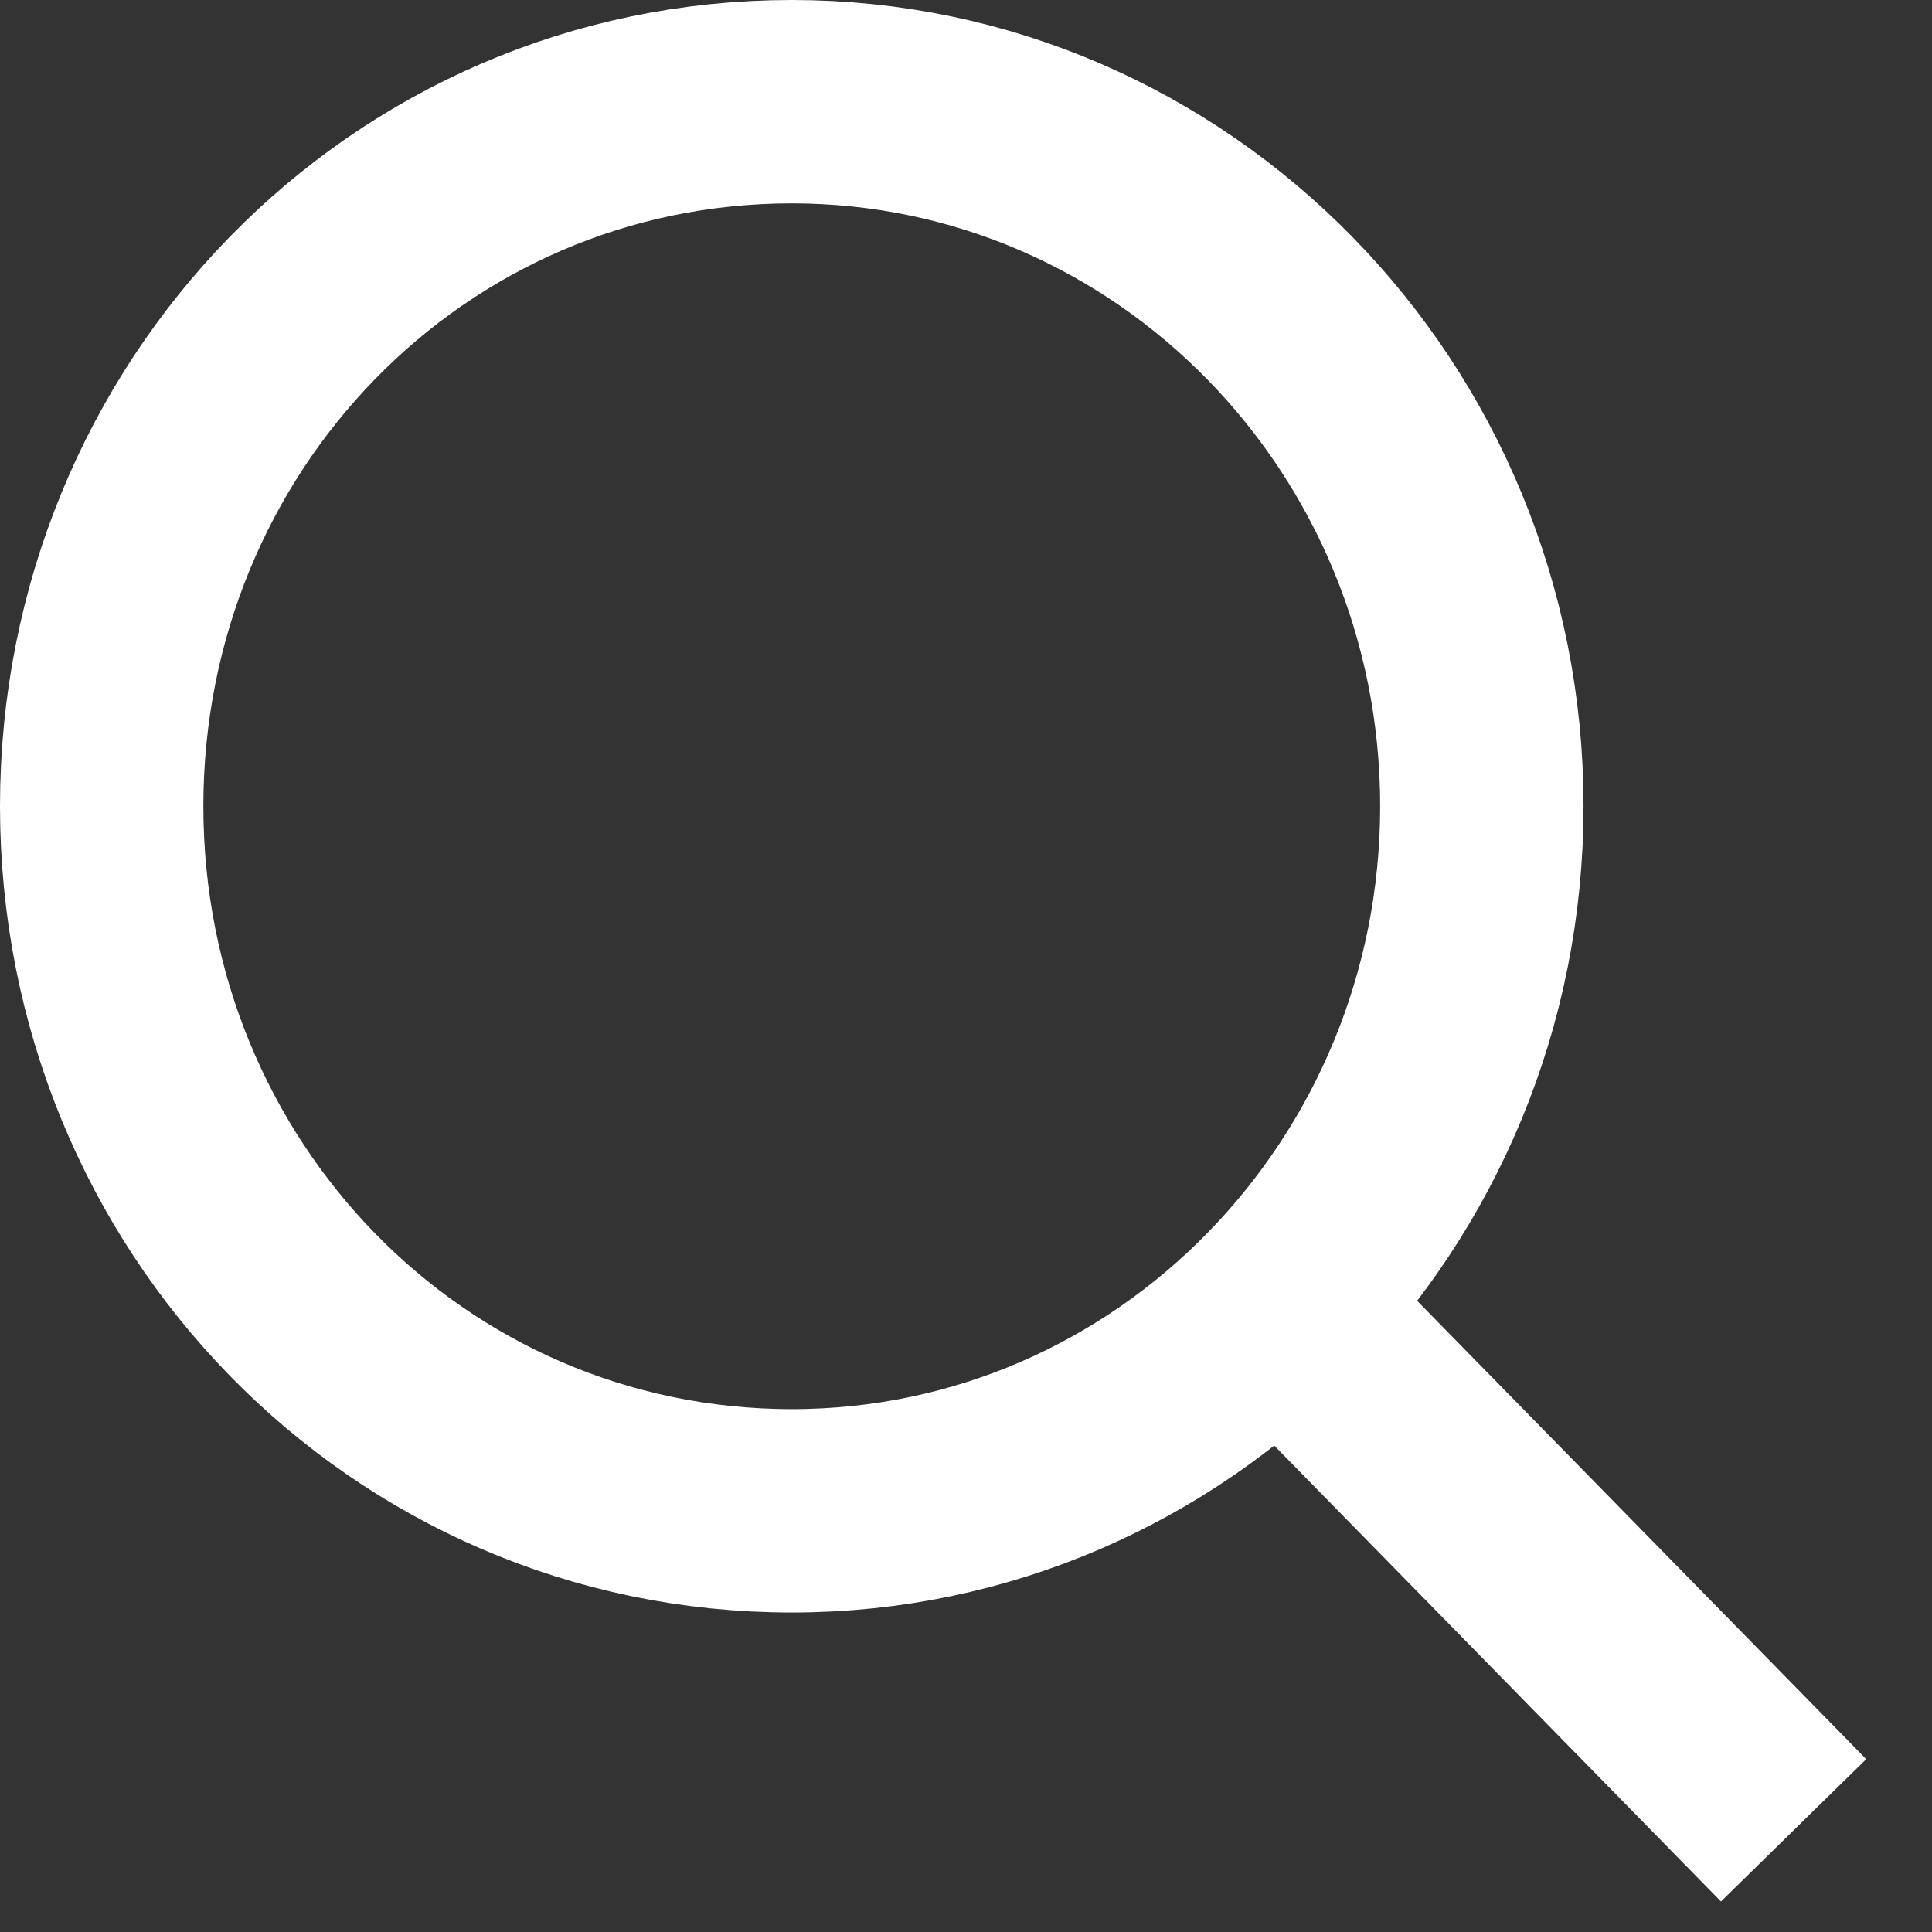 <svg xmlns="http://www.w3.org/2000/svg" width="19" height="19" viewBox="0 0 19 19"><rect x="0" y="0" width="19" height="19" fill="#333333" stroke="none"/><g><g><path fill="none" stroke="#fff" stroke-miterlimit="20" stroke-width="2" d="M7.787 14.858c3.748 0 6.786-3.102 6.786-6.93C14.573 4.103 11.535 1 7.787 1 4 1 1 4.102 1 7.929c0 3.827 3 6.929 6.787 6.929zm4.645-2.172L17.639 18"/></g></g></svg>